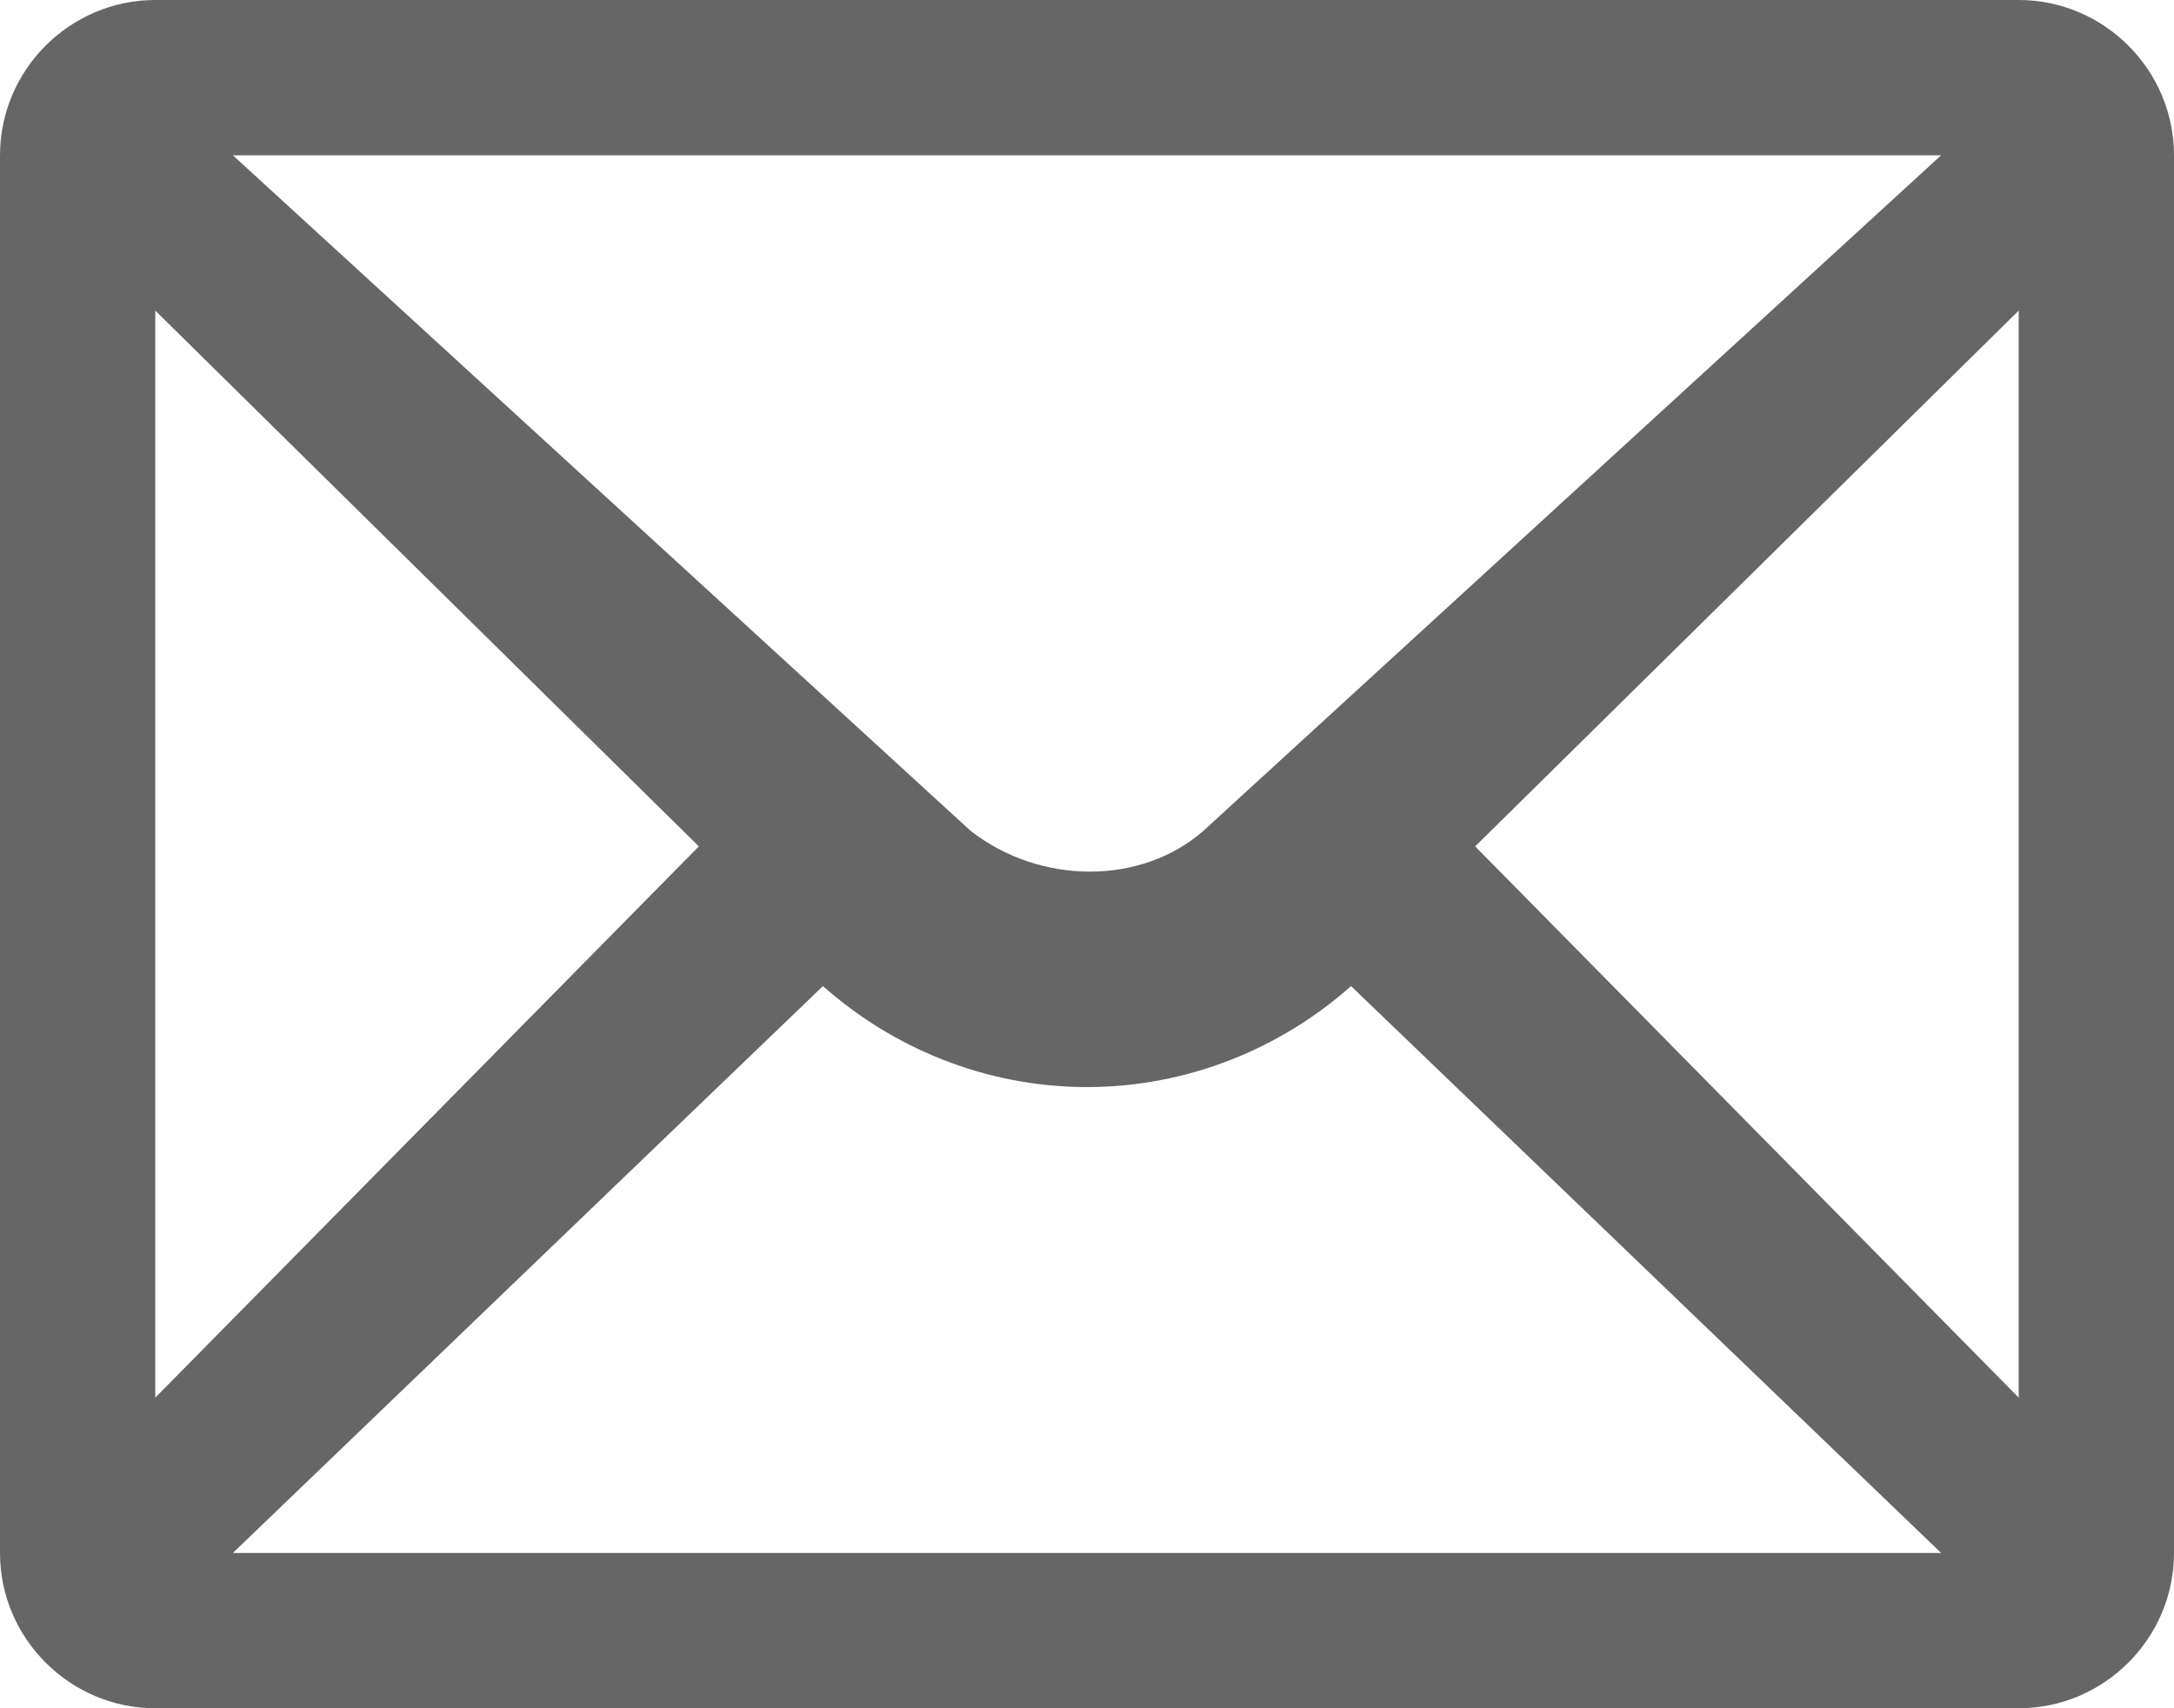 <svg xmlns="http://www.w3.org/2000/svg" xmlns:xlink="http://www.w3.org/1999/xlink" fill="none" version="1.1" width="19.25" height="15.125" viewBox="0 0 19.25 15.125"><g><path d="M17.875,0L1.375,0C0.619,0,0,0.619,0,1.375L0,13.75C0,14.506,0.619,15.125,1.375,15.125L17.875,15.125C18.631,15.125,19.25,14.506,19.25,13.75L19.25,1.375C19.25,0.619,18.631,0,17.875,0ZM17.188,1.375L10.656,7.356C10.106,7.838,9.212,7.838,8.594,7.356L2.062,1.375L17.188,1.375ZM1.375,2.75L6.188,7.494L1.375,12.375L1.375,2.75ZM2.062,13.75L7.287,8.731C7.906,9.281,8.731,9.625,9.625,9.625C10.519,9.625,11.344,9.281,11.963,8.731L17.188,13.75L2.062,13.75ZM17.875,12.375L13.062,7.494L17.875,2.75L17.875,12.375Z" fill="#666666" fill-opacity="1" style="mix-blend-mode:passthrough"/></g></svg>